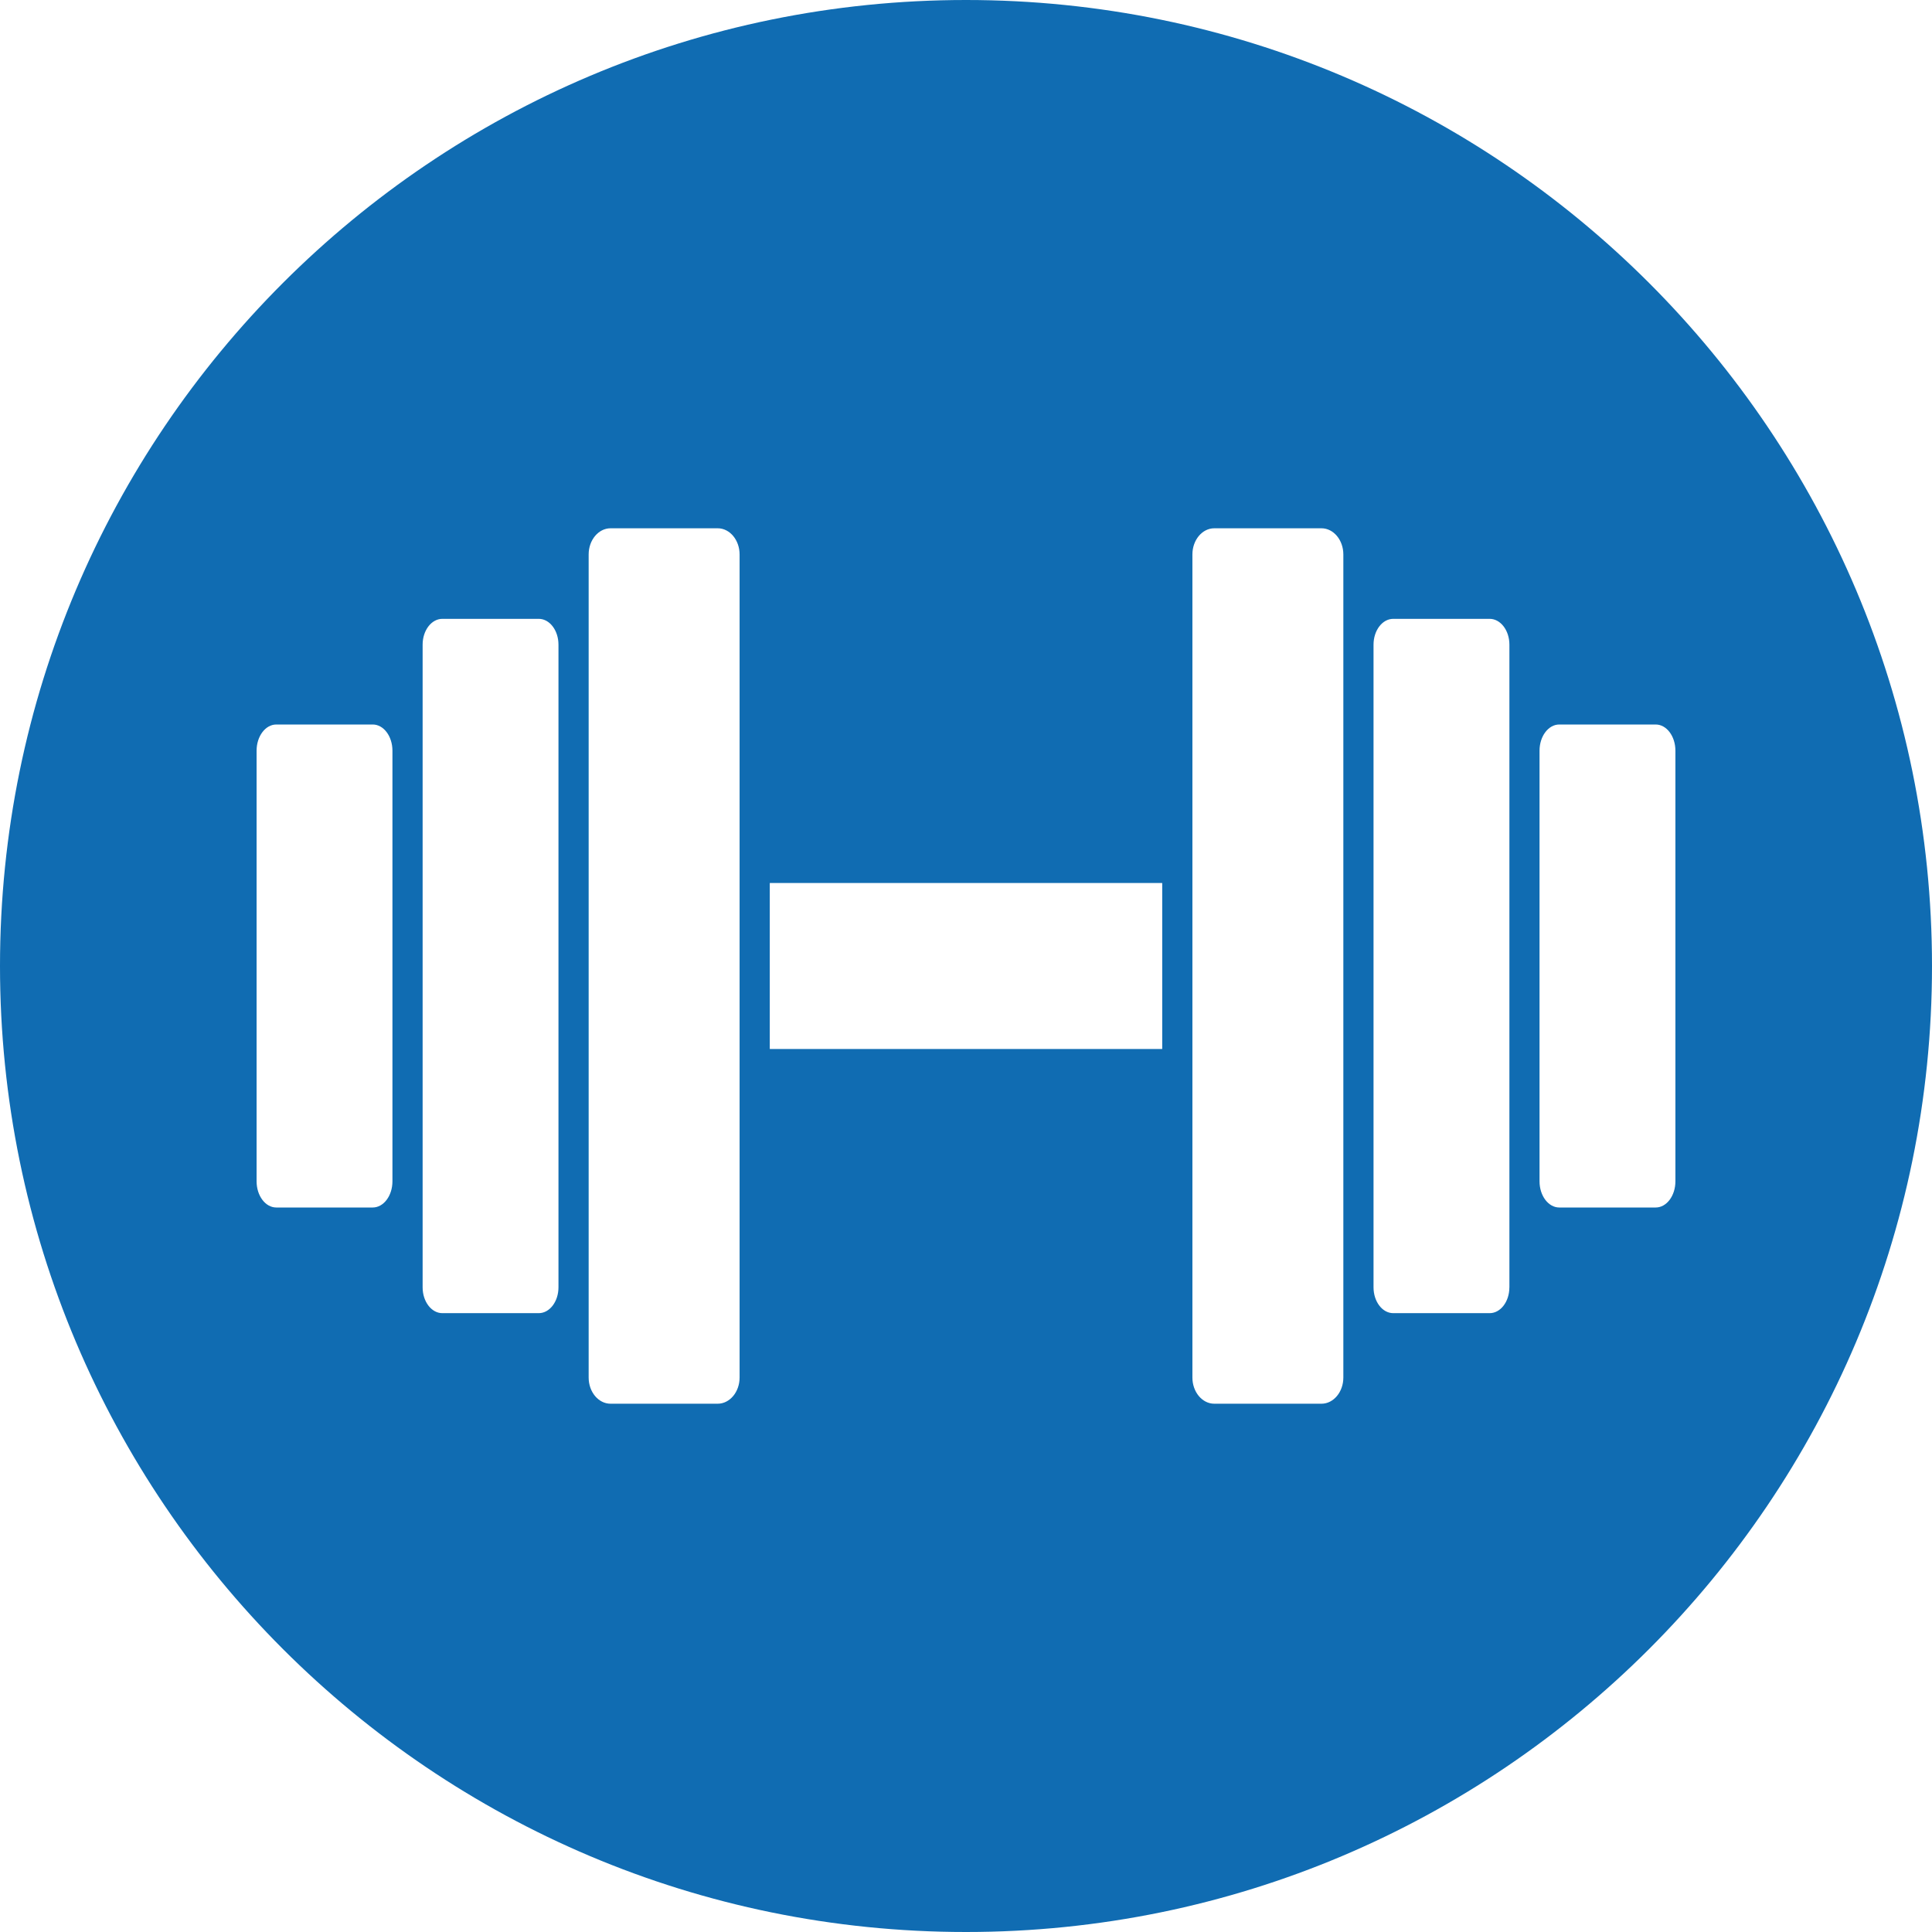 <?xml version="1.0" encoding="UTF-8"?>
<svg width="64px" height="64px" viewBox="0 0 64 64" version="1.1" xmlns="http://www.w3.org/2000/svg" xmlns:xlink="http://www.w3.org/1999/xlink">
    <!-- Generator: Sketch 50 (54983) - http://www.bohemiancoding.com/sketch -->
    <title>Gym Solid_64x64</title>
    <desc>Created with Sketch.</desc>
    <defs></defs>
    <g id="Gym-Solid_64x64" stroke="none" stroke-width="1" fill="none" fill-rule="evenodd">
        <g id="Gym-Solid" fill="#106CB2" fill-rule="nonzero">
            <path d="M32,0 C14.327,0 0,14.327 0,32 C0,49.673 14.327,64 32,64 C49.673,64 64,49.673 64,32 C64,14.327 49.673,0 32,0 Z M13,39.133 C13,39.612 12.707,40 12.347,40 L9.152,40 C8.793,40 8.5,39.612 8.5,39.133 L8.5,24.867 C8.5,24.389 8.793,24 9.153,24 L12.348,24 C12.707,24 13,24.389 13,24.867 L13,39.133 Z M18.5,42.645 C18.5,43.117 18.207,43.5 17.847,43.5 L14.652,43.5 C14.293,43.5 14,43.117 14,42.645 L14,21.355 C14,20.883 14.293,20.5 14.653,20.5 L17.848,20.5 C18.207,20.5 18.5,20.883 18.5,21.355 L18.5,42.645 Z M24.5,45.633 C24.5,46.111 24.175,46.5 23.774,46.5 L20.225,46.5 C19.825,46.5 19.5,46.111 19.5,45.633 L19.5,18.367 C19.5,17.889 19.825,17.5 20.226,17.5 L23.775,17.5 C24.175,17.5 24.5,17.889 24.5,18.367 L24.5,45.633 Z M38.5,34.75 L25.5,34.75 L25.5,29.25 L38.5,29.25 L38.5,34.75 Z M44.5,45.633 C44.5,46.111 44.175,46.5 43.775,46.5 L40.225,46.5 C39.825,46.5 39.5,46.111 39.5,45.633 L39.5,18.367 C39.5,17.889 39.825,17.5 40.225,17.5 L43.775,17.5 C44.175,17.5 44.5,17.889 44.5,18.367 L44.5,45.633 Z M50,42.645 C50,43.117 49.708,43.5 49.347,43.5 L46.153,43.5 C45.792,43.5 45.5,43.117 45.5,42.645 L45.5,21.355 C45.5,20.883 45.792,20.5 46.153,20.5 L49.347,20.5 C49.708,20.5 50.001,20.883 50.001,21.355 L50.001,42.645 L50,42.645 Z M54.847,40 L51.653,40 C51.292,40 50.999,39.611 50.999,39.133 L50.999,24.867 C50.999,24.389 51.292,24 51.653,24 L54.847,24 C55.208,24 55.5,24.389 55.5,24.867 L55.5,39.133 C55.5,39.611 55.208,40 54.847,40 Z" id="Shape"></path>
        </g>
    </g>
</svg>